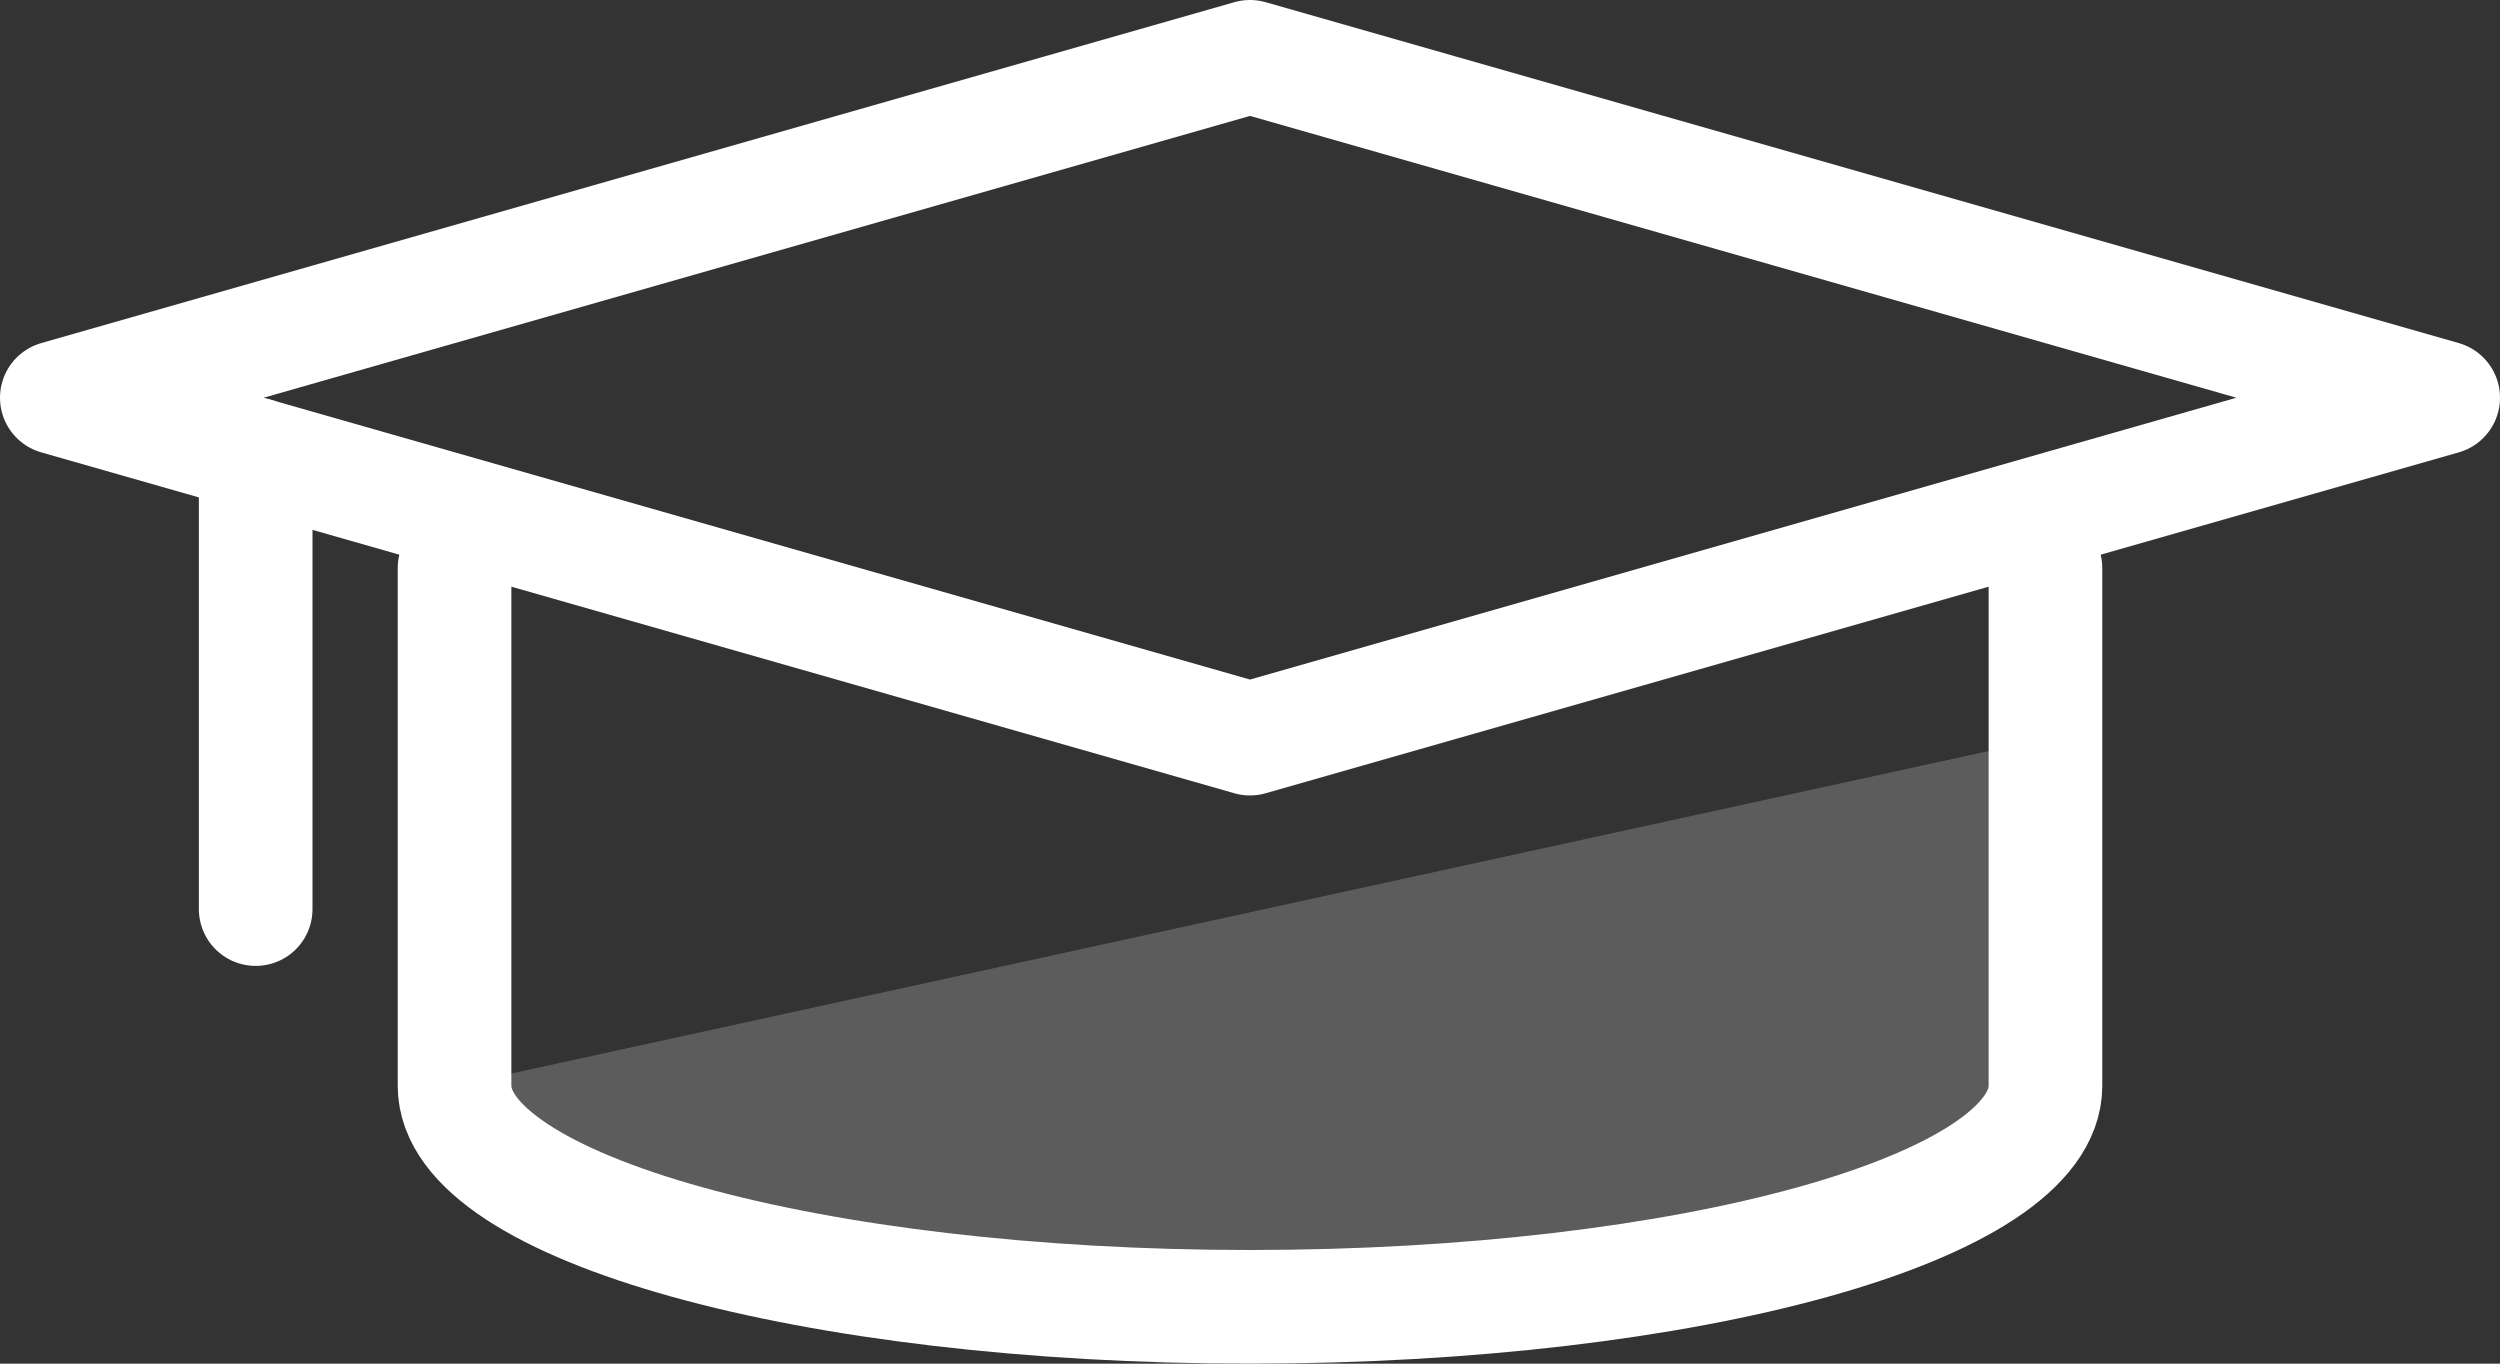 <?xml version="1.0" encoding="UTF-8"?>
<svg width="44px" height="24px" viewBox="0 0 44 24" version="1.1" xmlns="http://www.w3.org/2000/svg" xmlns:xlink="http://www.w3.org/1999/xlink">
    <rect x="0" y="0" width="44" height="24" fill="#333333" stroke="none"/>
    <title>Group 7</title>
    <g id="Design" stroke="none" stroke-width="1" fill="none" fill-rule="evenodd">
        <g id="About-Us-New" transform="translate(-990, -4730)">
            <g id="Group-15" transform="translate(964, 4692)">
                <g id="Group-Copy">
                    <g id="Group-7" transform="translate(27, 39)">
                        <path d="M7,9 L7,18.112 C7,20.259 13.268,22 21,22 C28.732,22 35,20.259 35,18.112 L35,9" id="Stroke-1" stroke="#FFFFFF" stroke-width="2" stroke-linecap="round" stroke-linejoin="round"></path>
                        <path d="M7,18.112 C7,20.259 13.268,22 21,22 C28.732,22 35,20.259 35,18.112 L35,12 L7,18.112 Z" id="Stroke-1" fill="#FFFFFF" opacity="0.2"></path>
                        <polygon id="Stroke-3" stroke="#FFFFFF" stroke-width="2" stroke-linecap="round" stroke-linejoin="round" points="21 12 0 6 21 0 42 6"></polygon>
                        <line x1="3.5" y1="15" x2="3.5" y2="7" id="Stroke-5" stroke="#FFFFFF" stroke-width="2" stroke-linecap="round" stroke-linejoin="round"></line>
                    </g>
                </g>
            </g>
        </g>
    </g>
</svg>